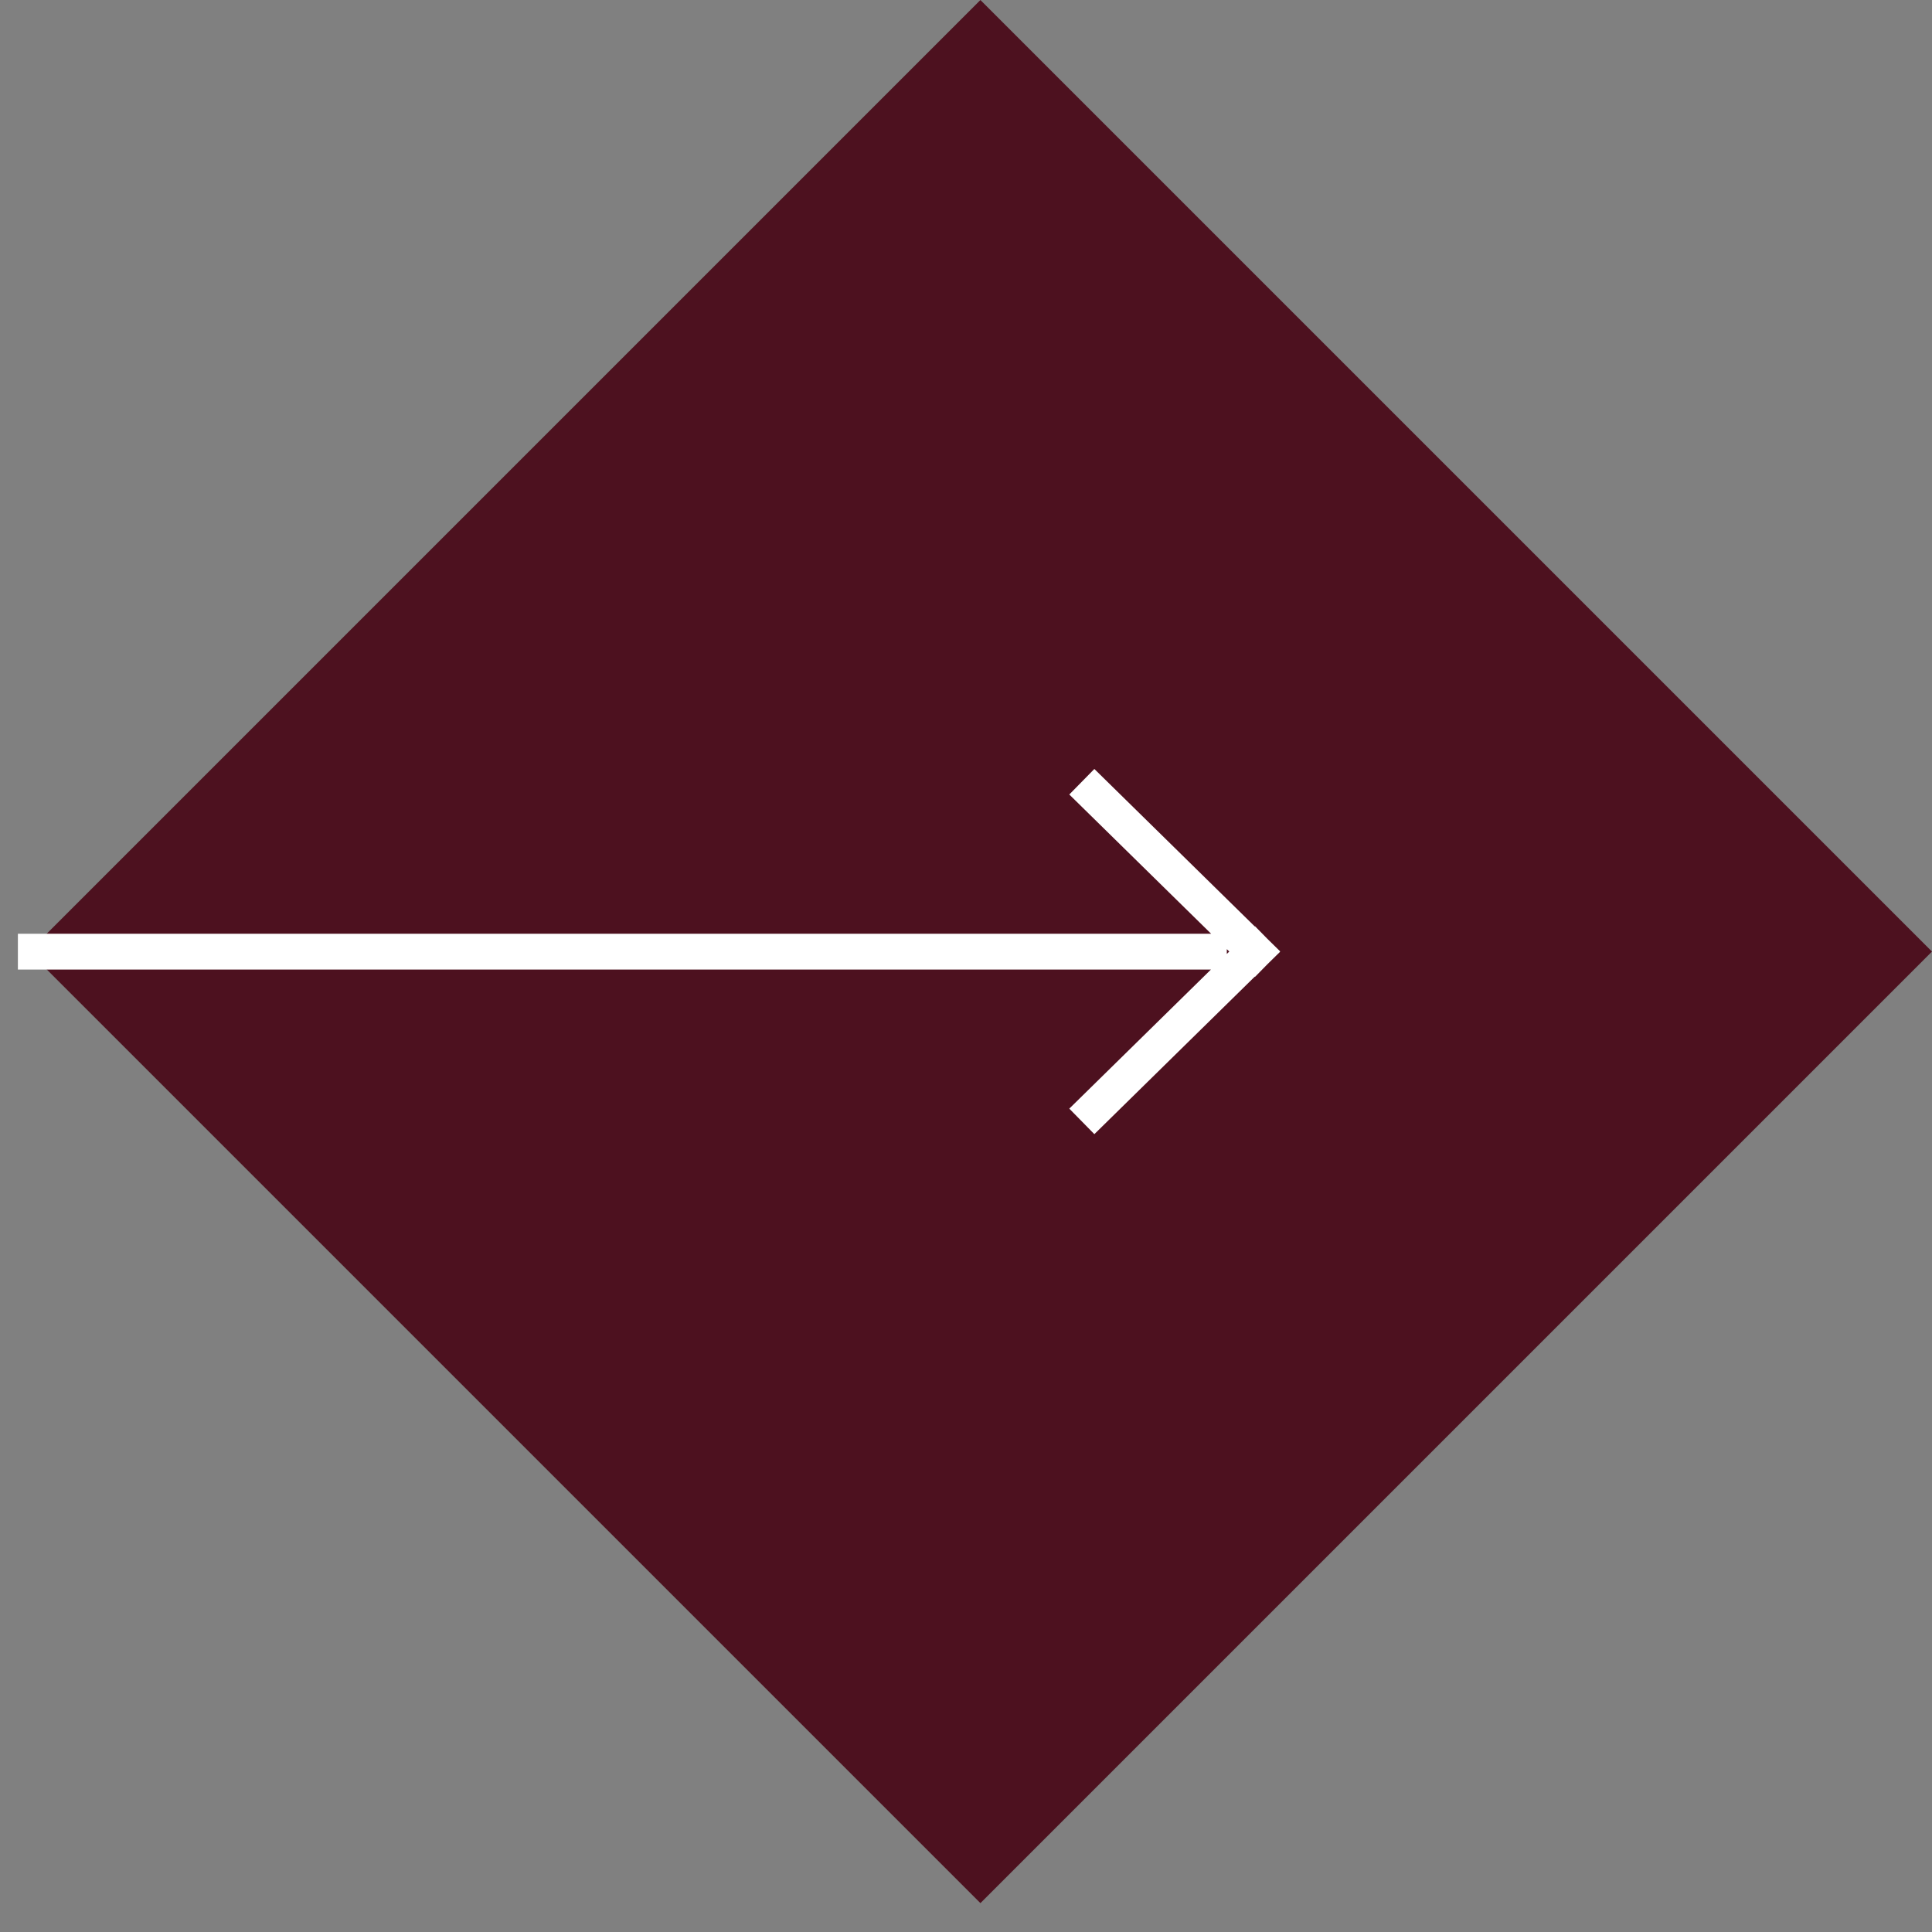 <?xml version="1.0" encoding="UTF-8"?>
<svg width="54px" height="54px" viewBox="0 0 54 54" version="1.1" xmlns="http://www.w3.org/2000/svg" xmlns:xlink="http://www.w3.org/1999/xlink">
    <rect x="0" y="0" width="54" height="54" fill="#808080" stroke="none"/>
    <title>Arrow Button</title>
    <g id="Homepage---Responsive" stroke="none" stroke-width="1" fill="none" fill-rule="evenodd">
        <g id="1.0---Homepage---Large" transform="translate(-241, -2340)">
            <g id="Rooms-&amp;-Suites" transform="translate(60, 1723)">
                <g id="Content" transform="translate(113, 265)">
                    <g id="Arrow-Button" transform="translate(68.807, 352)">
                        <polygon id="Rectangle" fill="#4D111F" transform="translate(26.596, 26.596) rotate(45) translate(-26.596, -26.596) " points="7.79 7.79 45.403 7.79 45.403 45.403 7.79 45.403"></polygon>
                        <path d="M0.193,26.599 L32.983,26.599 M29.787,22.2 L34.265,26.596 M29.787,30.993 L34.265,26.596" id="Combined-Shape" stroke="#FFFFFF" stroke-linecap="square"></path>
                    </g>
                </g>
            </g>
        </g>
    </g>
</svg>
